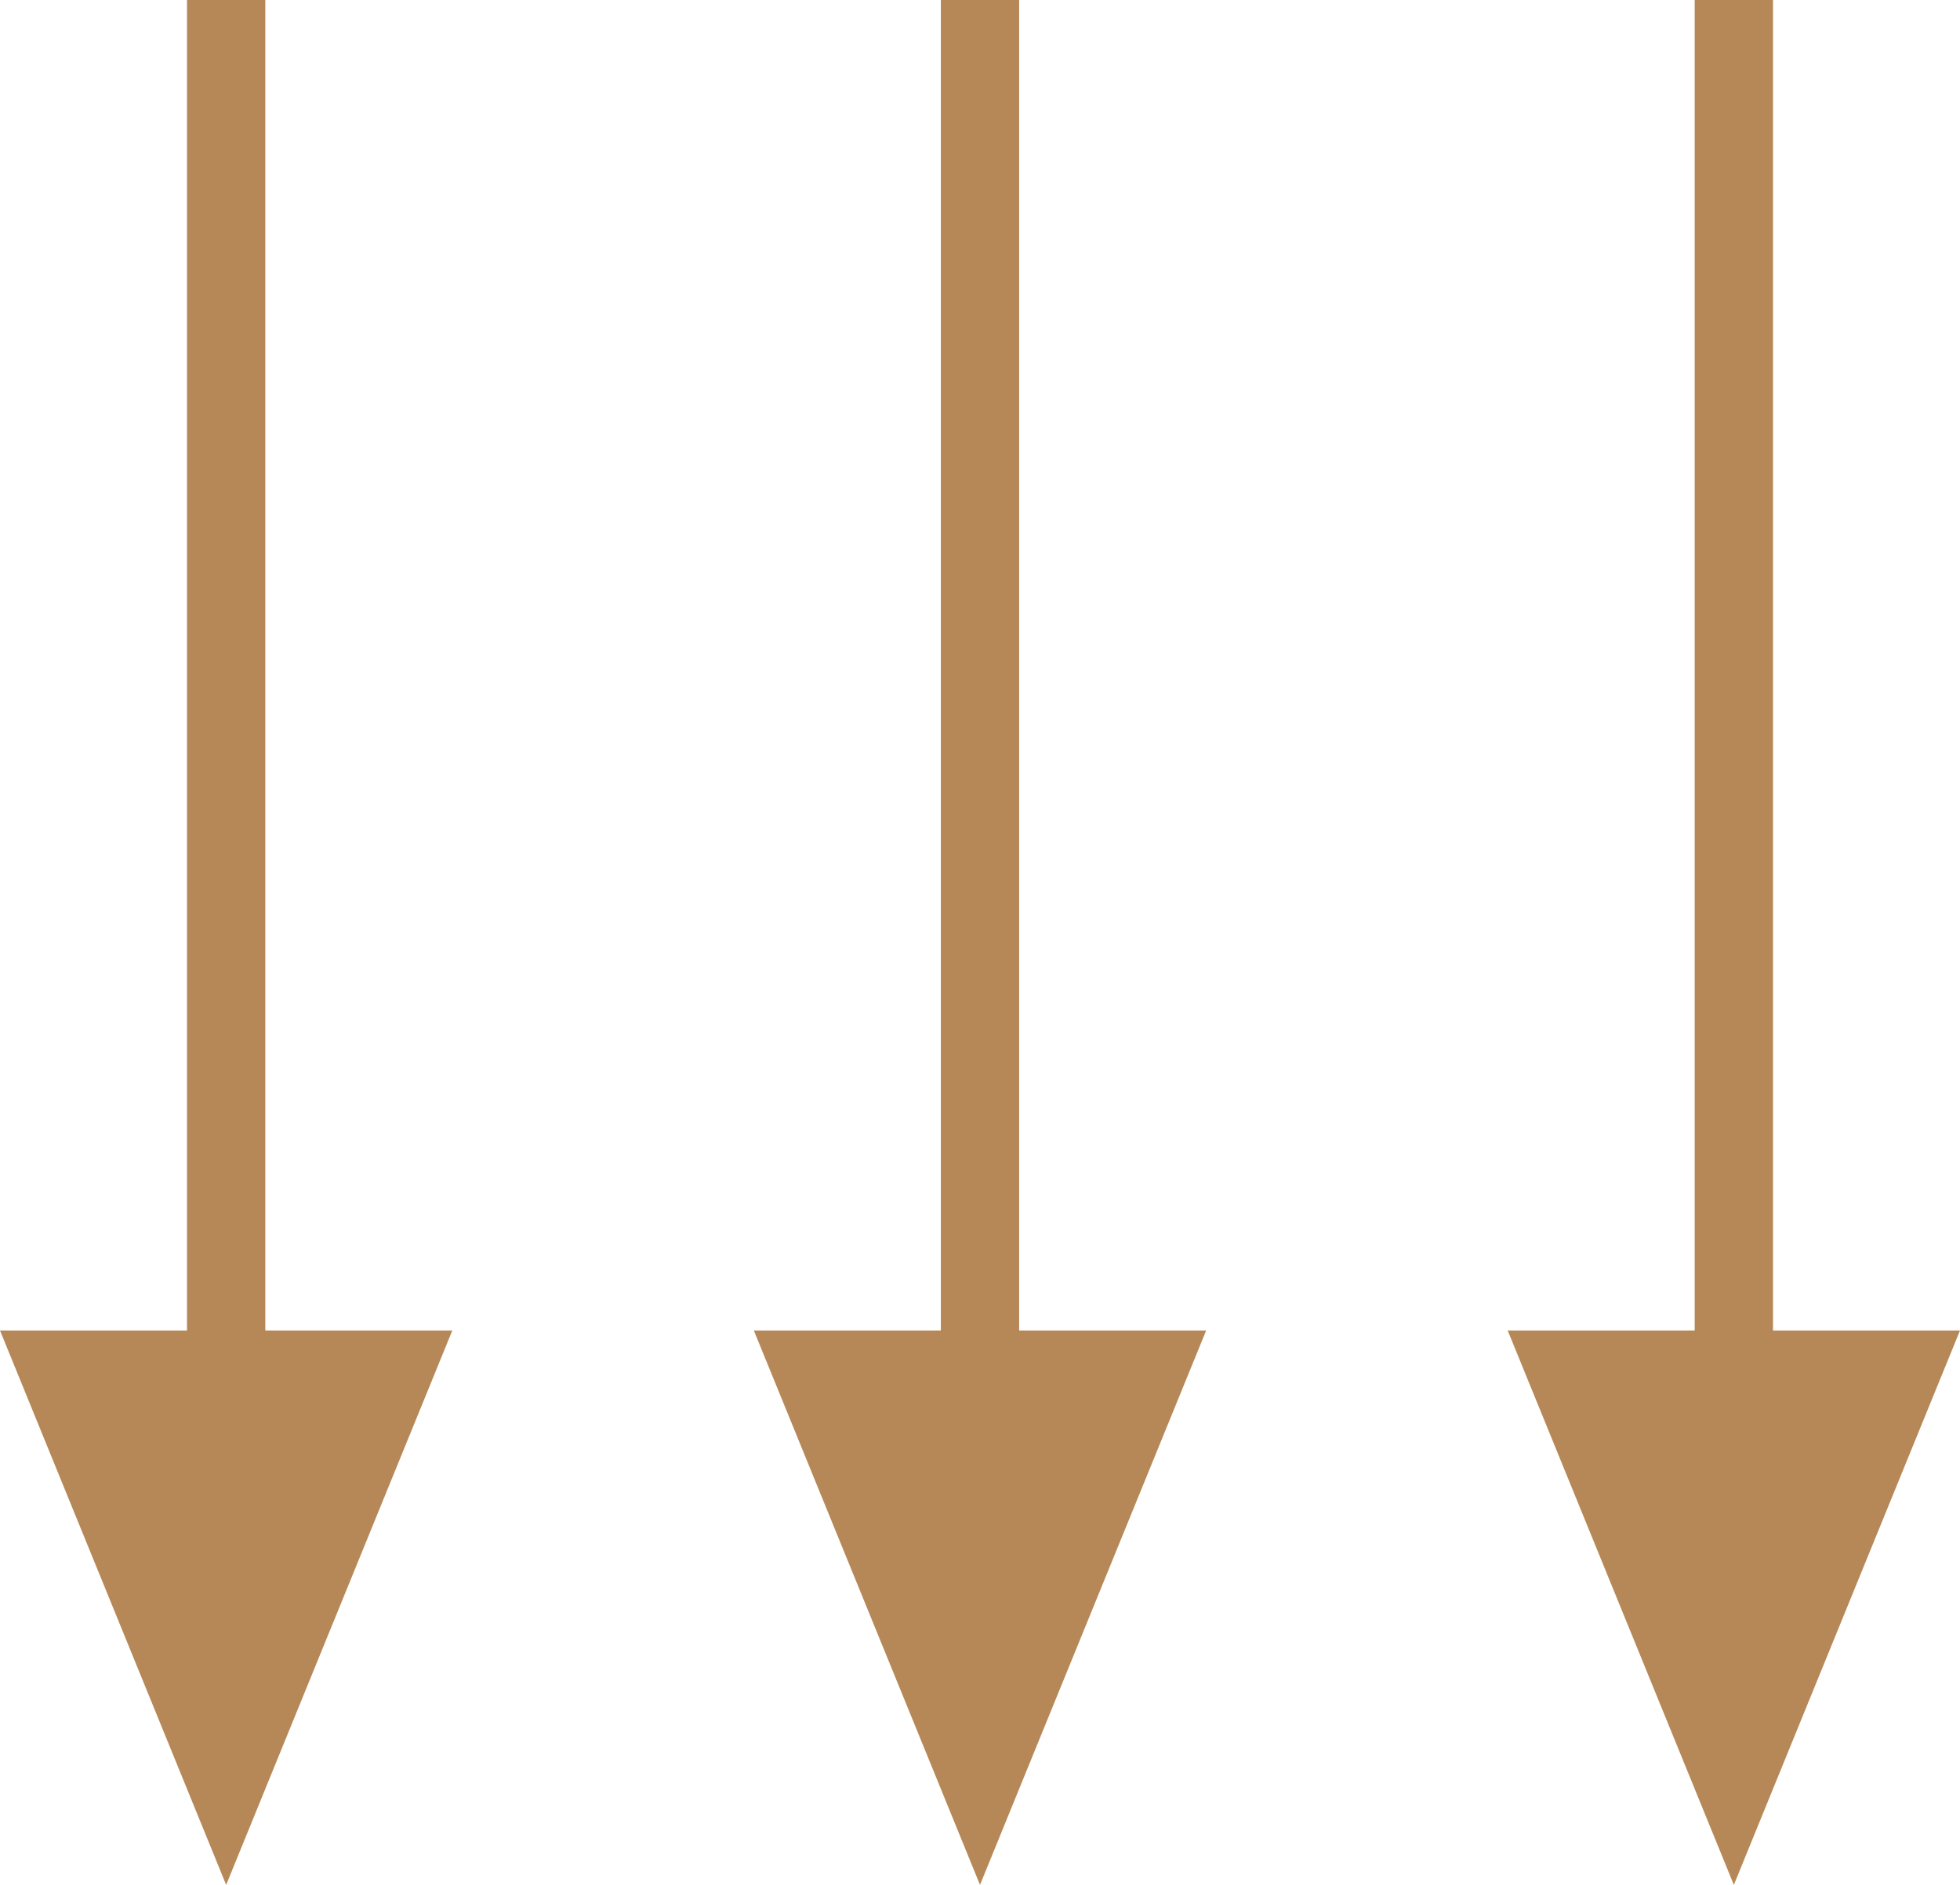 <?xml version="1.0" encoding="UTF-8"?> <svg xmlns="http://www.w3.org/2000/svg" width="52" height="50" viewBox="0 0 52 50" fill="none"> <path d="M26 50L32 35.294H20L26 50ZM24.961 0V36.765H27.039V0L24.961 0Z" fill="#B68857"></path> <path d="M6 50L12 35.294H0L6 50ZM4.961 0V36.765H7.039V0L4.961 0Z" fill="#B68857"></path> <path d="M46 50L52 35.294H40L46 50ZM44.961 0V36.765H47.039V0L44.961 0Z" fill="#B68857"></path> </svg> 